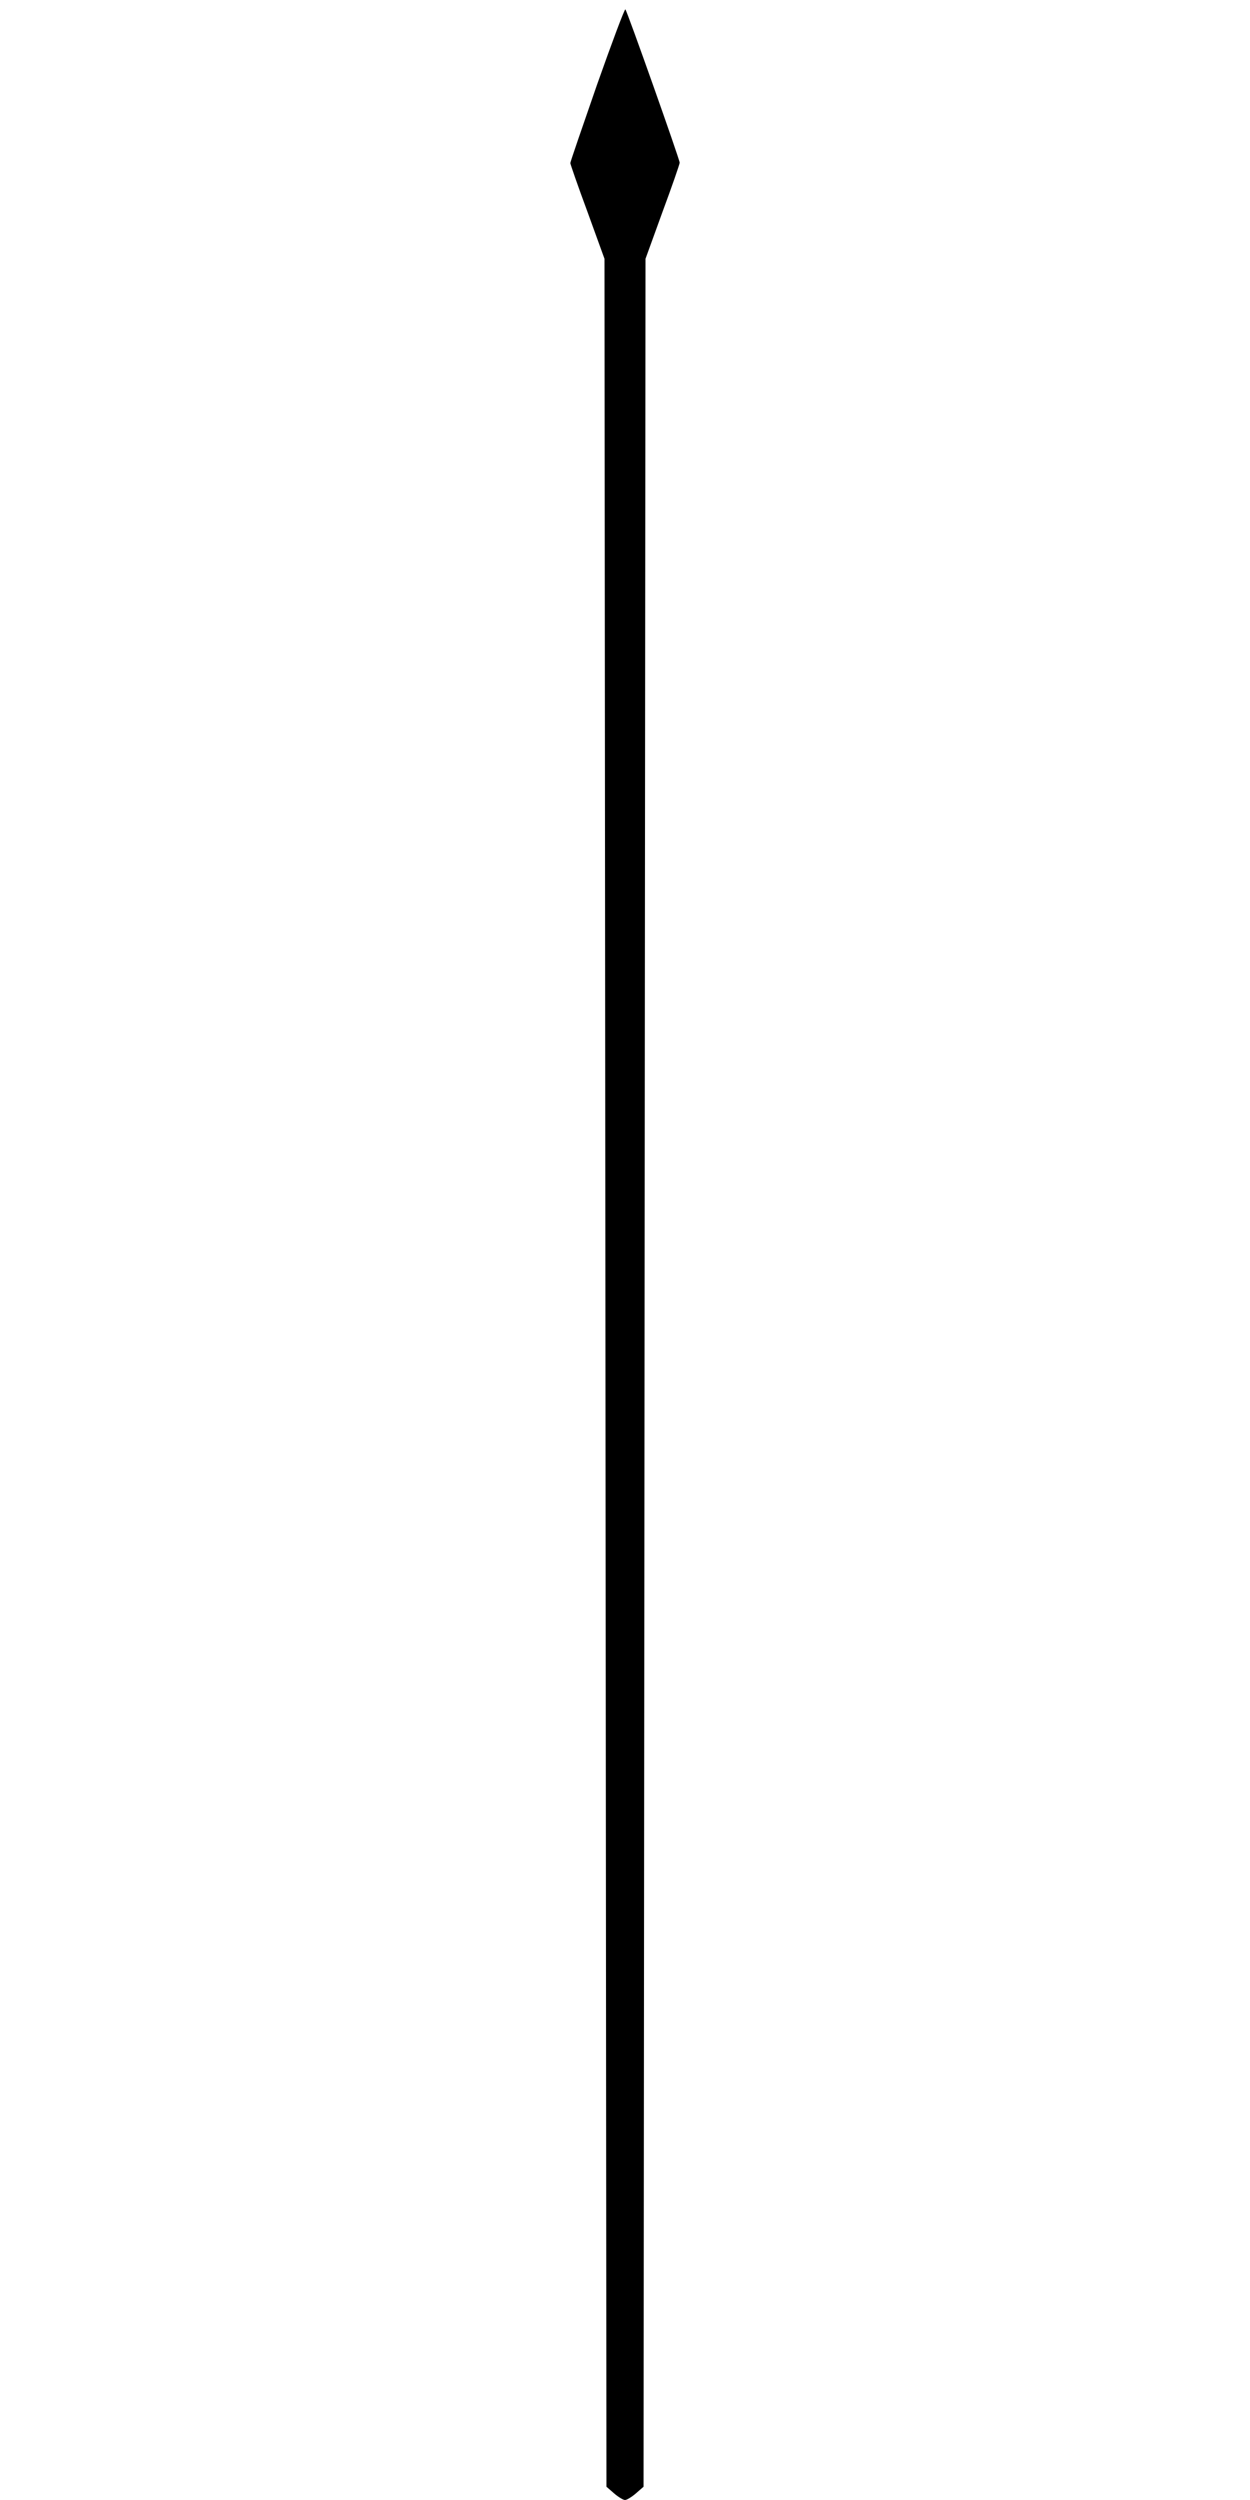 <?xml version="1.0" standalone="no"?>
<!DOCTYPE svg PUBLIC "-//W3C//DTD SVG 20010904//EN"
 "http://www.w3.org/TR/2001/REC-SVG-20010904/DTD/svg10.dtd">
<svg version="1.0" xmlns="http://www.w3.org/2000/svg"
 width="640pt" height="1280pt" viewBox="0 0 640 1280"
 preserveAspectRatio="xMidYMid meet">
<g transform="translate(0,1280) scale(0.1,-0.1)"
fill="#000000" stroke="none">
<path d="M3057 12367 c-75 -216 -137 -396 -137 -402 0 -5 39 -118 88 -250 l87
-240 5 -5704 5 -5703 39 -34 c22 -19 47 -34 56 -34 9 0 34 15 56 34 l39 34 5
5703 5 5704 87 240 c49 132 88 245 88 252 0 16 -269 776 -278 785 -4 4 -69
-170 -145 -385z"/>
</g>
</svg>
